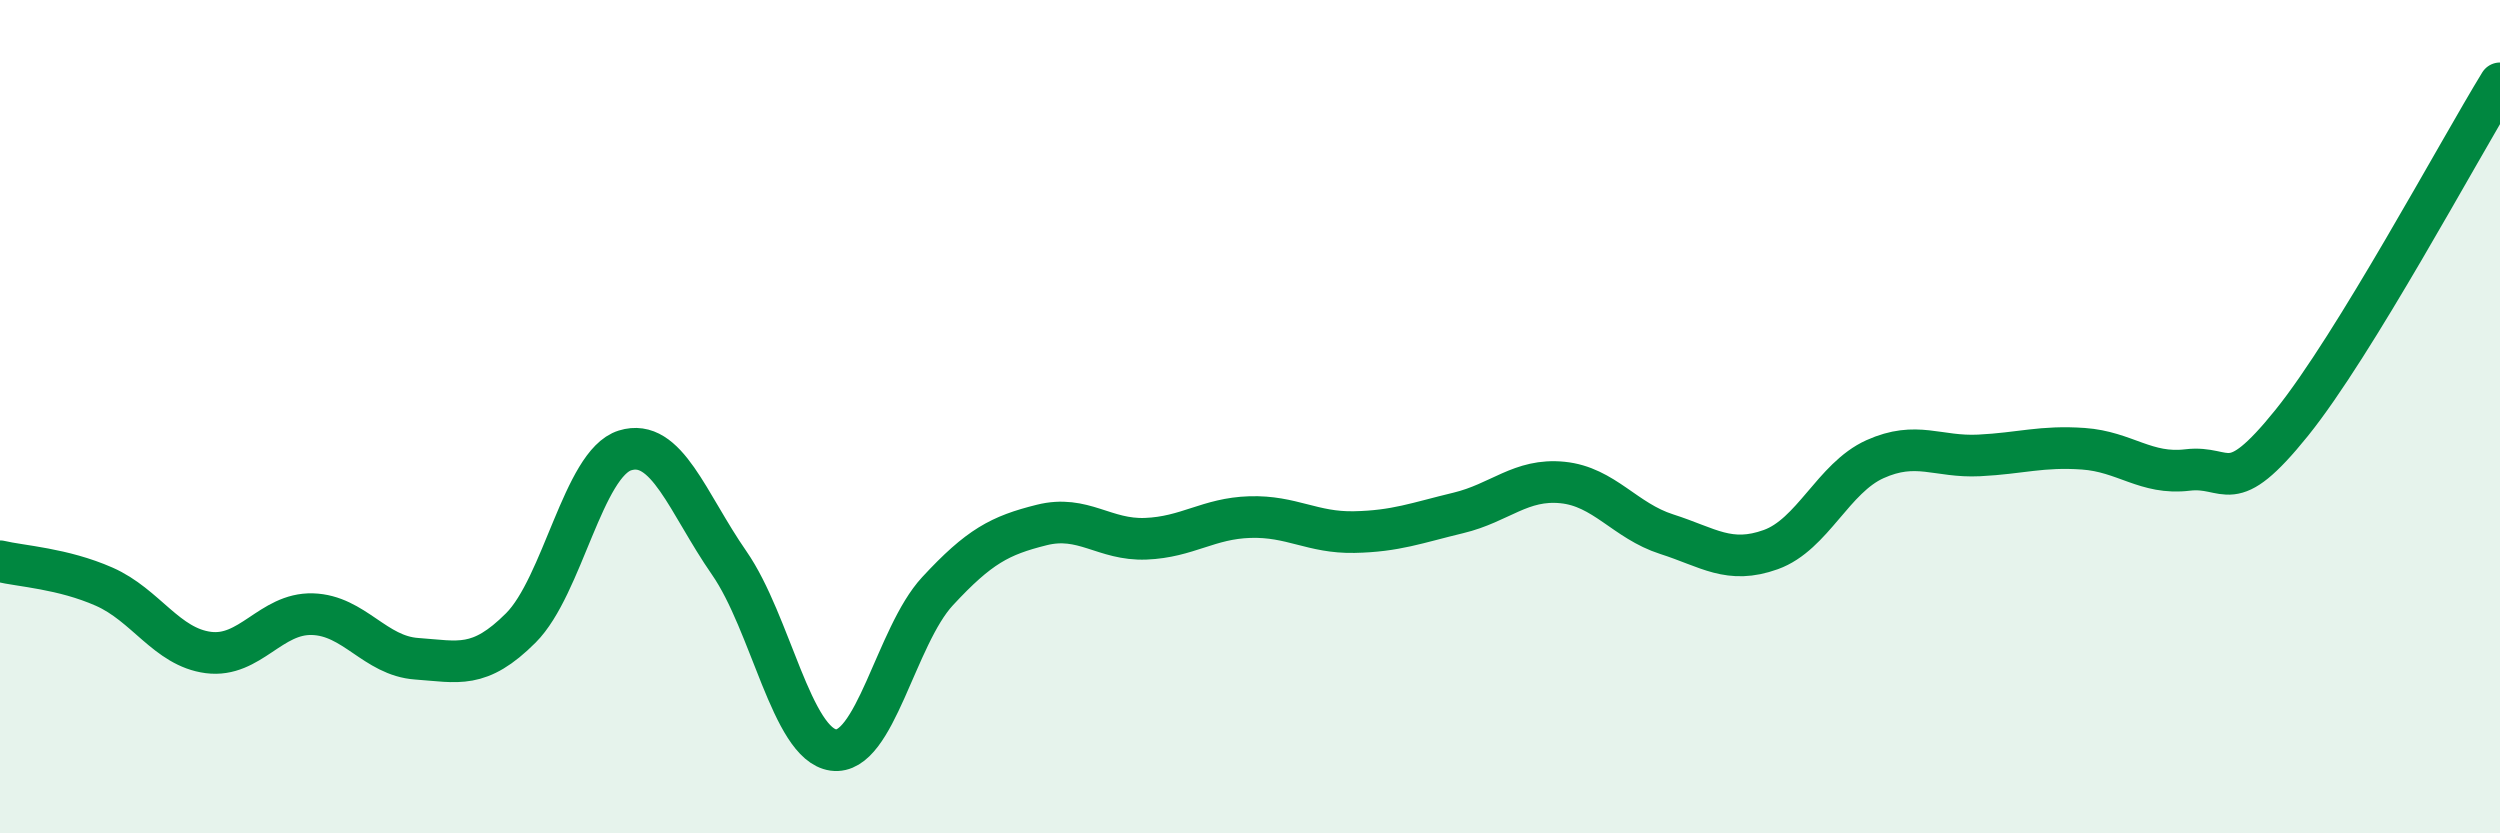 
    <svg width="60" height="20" viewBox="0 0 60 20" xmlns="http://www.w3.org/2000/svg">
      <path
        d="M 0,13.47 C 0.5,13.59 1.5,13.64 2.5,14.08 C 3.5,14.52 4,15.53 5,15.66 C 6,15.79 6.5,14.71 7.5,14.74 C 8.5,14.77 9,15.74 10,15.81 C 11,15.88 11.5,16.07 12.5,15.07 C 13.5,14.07 14,11.12 15,10.81 C 16,10.5 16.5,12.07 17.5,13.51 C 18.5,14.95 19,17.86 20,18 C 21,18.14 21.5,15.27 22.5,14.19 C 23.5,13.11 24,12.85 25,12.6 C 26,12.35 26.5,12.97 27.5,12.93 C 28.5,12.89 29,12.44 30,12.41 C 31,12.38 31.5,12.79 32.5,12.77 C 33.5,12.75 34,12.55 35,12.31 C 36,12.07 36.5,11.48 37.5,11.58 C 38.5,11.68 39,12.5 40,12.82 C 41,13.14 41.5,13.55 42.5,13.19 C 43.5,12.83 44,11.47 45,11.02 C 46,10.57 46.5,10.98 47.5,10.93 C 48.5,10.88 49,10.7 50,10.77 C 51,10.84 51.5,11.4 52.5,11.28 C 53.5,11.16 53.5,12.01 55,10.15 C 56.5,8.29 59,3.63 60,2L60 20L0 20Z"
        fill="#008740"
        opacity="0.1"
        stroke-linecap="round"
        stroke-linejoin="round"
      />
      <path
        d="M 0,13.47 C 0.5,13.59 1.5,13.64 2.5,14.08 C 3.5,14.52 4,15.53 5,15.66 C 6,15.79 6.5,14.71 7.5,14.74 C 8.5,14.77 9,15.74 10,15.81 C 11,15.88 11.5,16.07 12.5,15.07 C 13.5,14.07 14,11.12 15,10.81 C 16,10.5 16.5,12.07 17.5,13.51 C 18.5,14.95 19,17.86 20,18 C 21,18.14 21.5,15.27 22.5,14.19 C 23.5,13.11 24,12.85 25,12.6 C 26,12.35 26.5,12.97 27.5,12.93 C 28.5,12.89 29,12.44 30,12.41 C 31,12.38 31.5,12.79 32.5,12.77 C 33.5,12.75 34,12.55 35,12.31 C 36,12.07 36.5,11.48 37.5,11.58 C 38.5,11.68 39,12.5 40,12.82 C 41,13.14 41.5,13.55 42.5,13.19 C 43.5,12.83 44,11.47 45,11.02 C 46,10.57 46.5,10.98 47.5,10.93 C 48.5,10.88 49,10.7 50,10.77 C 51,10.84 51.5,11.4 52.5,11.28 C 53.5,11.16 53.5,12.01 55,10.15 C 56.5,8.29 59,3.63 60,2"
        stroke="#008740"
        stroke-width="1"
        fill="none"
        stroke-linecap="round"
        stroke-linejoin="round"
      />
    </svg>
  